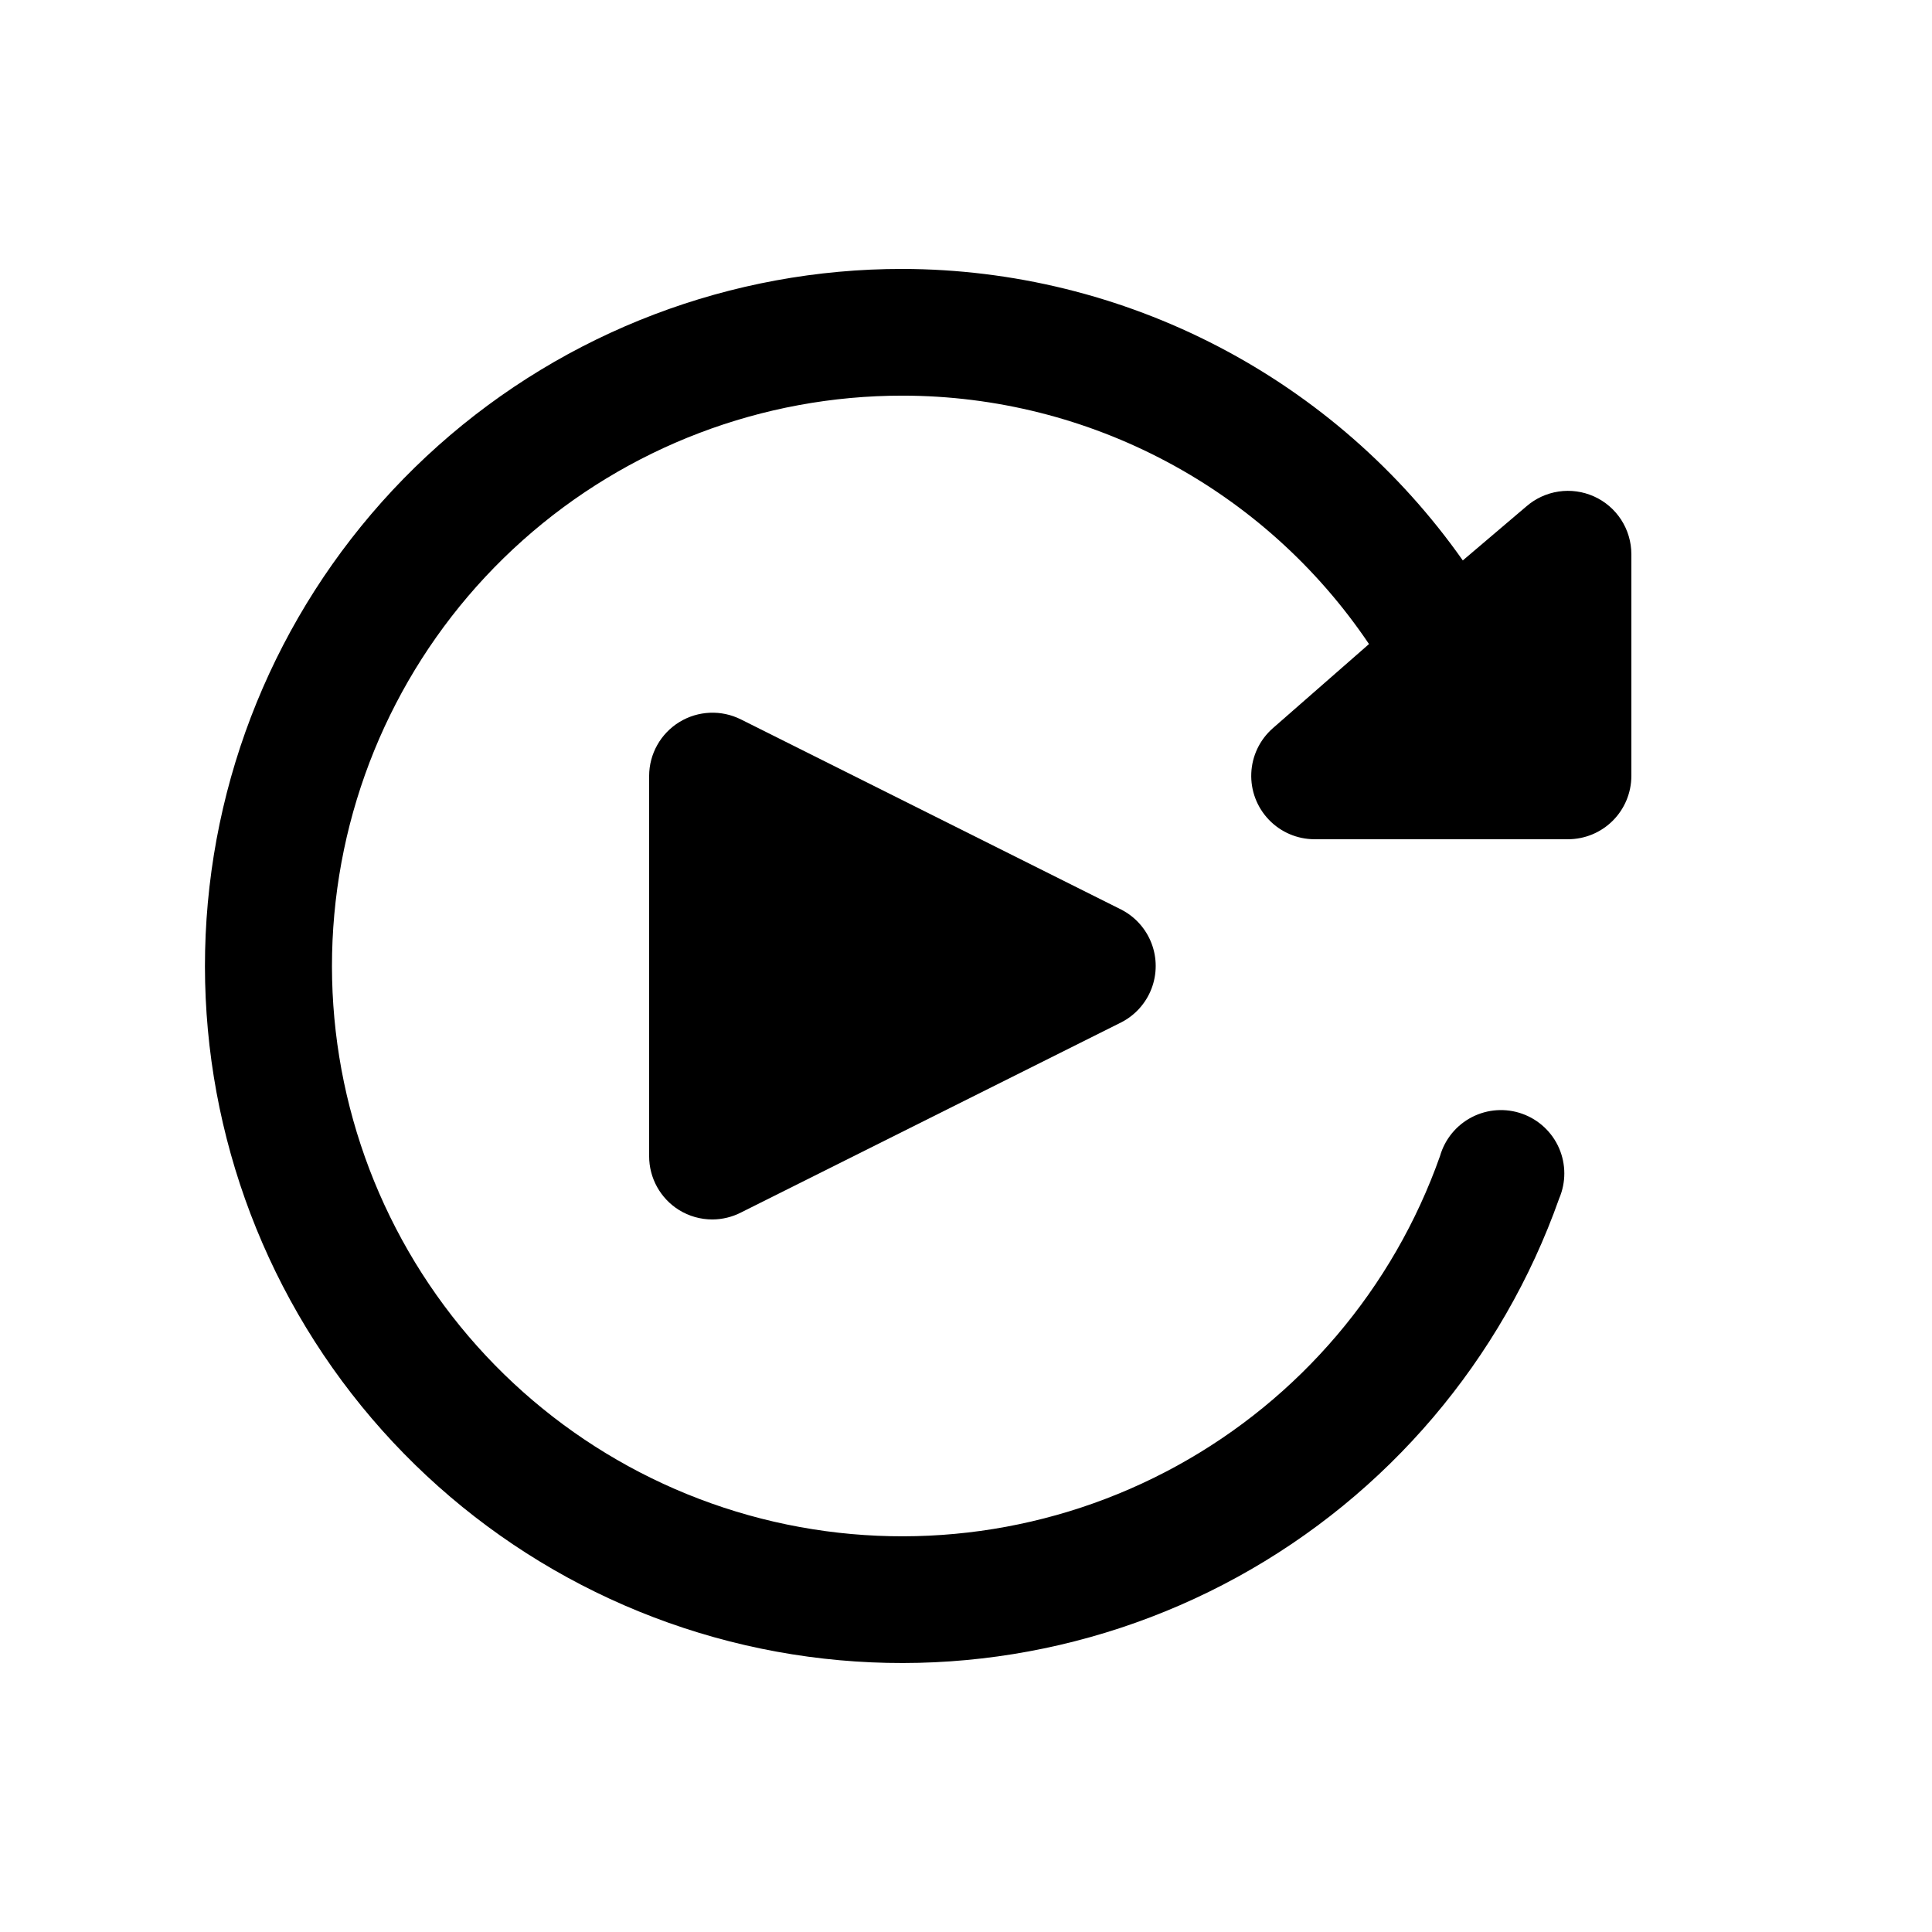 <?xml version="1.0" encoding="UTF-8"?>
<!-- Uploaded to: ICON Repo, www.svgrepo.com, Generator: ICON Repo Mixer Tools -->
<svg fill="#000000" width="800px" height="800px" version="1.1" viewBox="144 144 512 512" xmlns="http://www.w3.org/2000/svg">
 <g>
  <path d="m441.14 385.05-100.76-50.383v0.004c-5.199-2.621-11.383-2.359-16.344 0.684-4.961 3.047-7.992 8.441-8.008 14.262v100.76c-0.012 5.805 2.973 11.199 7.891 14.273 2.676 1.656 5.758 2.531 8.902 2.519 2.629-0.016 5.219-0.648 7.559-1.848l100.76-50.383v0.004c3.684-1.891 6.543-5.074 8.023-8.941 1.48-3.867 1.48-8.145 0-12.012-1.48-3.867-4.34-7.051-8.023-8.941z"/>
  <path d="m566.42 275.56c-2.938-1.324-6.191-1.773-9.379-1.297-3.184 0.477-6.168 1.859-8.59 3.984l-16.793 14.273c-16.762-23.812-38.992-43.254-64.824-56.695-25.832-13.441-54.512-20.492-83.633-20.555-45.383-0.043-89.191 16.625-123.07 46.824-33.879 30.195-55.457 71.805-60.617 116.89-5.164 45.09 6.453 90.5 32.633 127.57 26.18 37.07 65.09 63.207 109.31 73.426 44.219 10.215 90.652 3.797 130.44-18.031 39.789-21.832 70.152-57.543 85.293-100.32 1.836-4.266 1.828-9.098-0.023-13.355-1.855-4.254-5.387-7.555-9.762-9.113-4.371-1.559-9.195-1.238-13.324 0.887-4.125 2.125-7.191 5.863-8.465 10.328-12.375 35.008-37.207 64.238-69.758 82.105-32.547 17.871-70.535 23.137-106.72 14.789-36.18-8.348-68.023-29.723-89.453-60.047-21.43-30.328-30.945-67.48-26.734-104.37 4.211-36.895 21.855-70.945 49.57-95.66 27.711-24.715 63.555-38.363 100.68-38.34 49.586 0.031 95.91 24.703 123.6 65.832l-25.527 22.336h0.004c-3.43 3.023-5.481 7.316-5.672 11.883-0.195 4.57 1.484 9.02 4.648 12.324 3.16 3.305 7.531 5.176 12.105 5.18h67.176c4.453 0 8.727-1.77 11.875-4.918 3.148-3.148 4.918-7.422 4.918-11.875v-58.777c-0.008-3.231-0.945-6.391-2.703-9.102-1.758-2.711-4.258-4.856-7.207-6.18z"/>
 </g>
</svg>